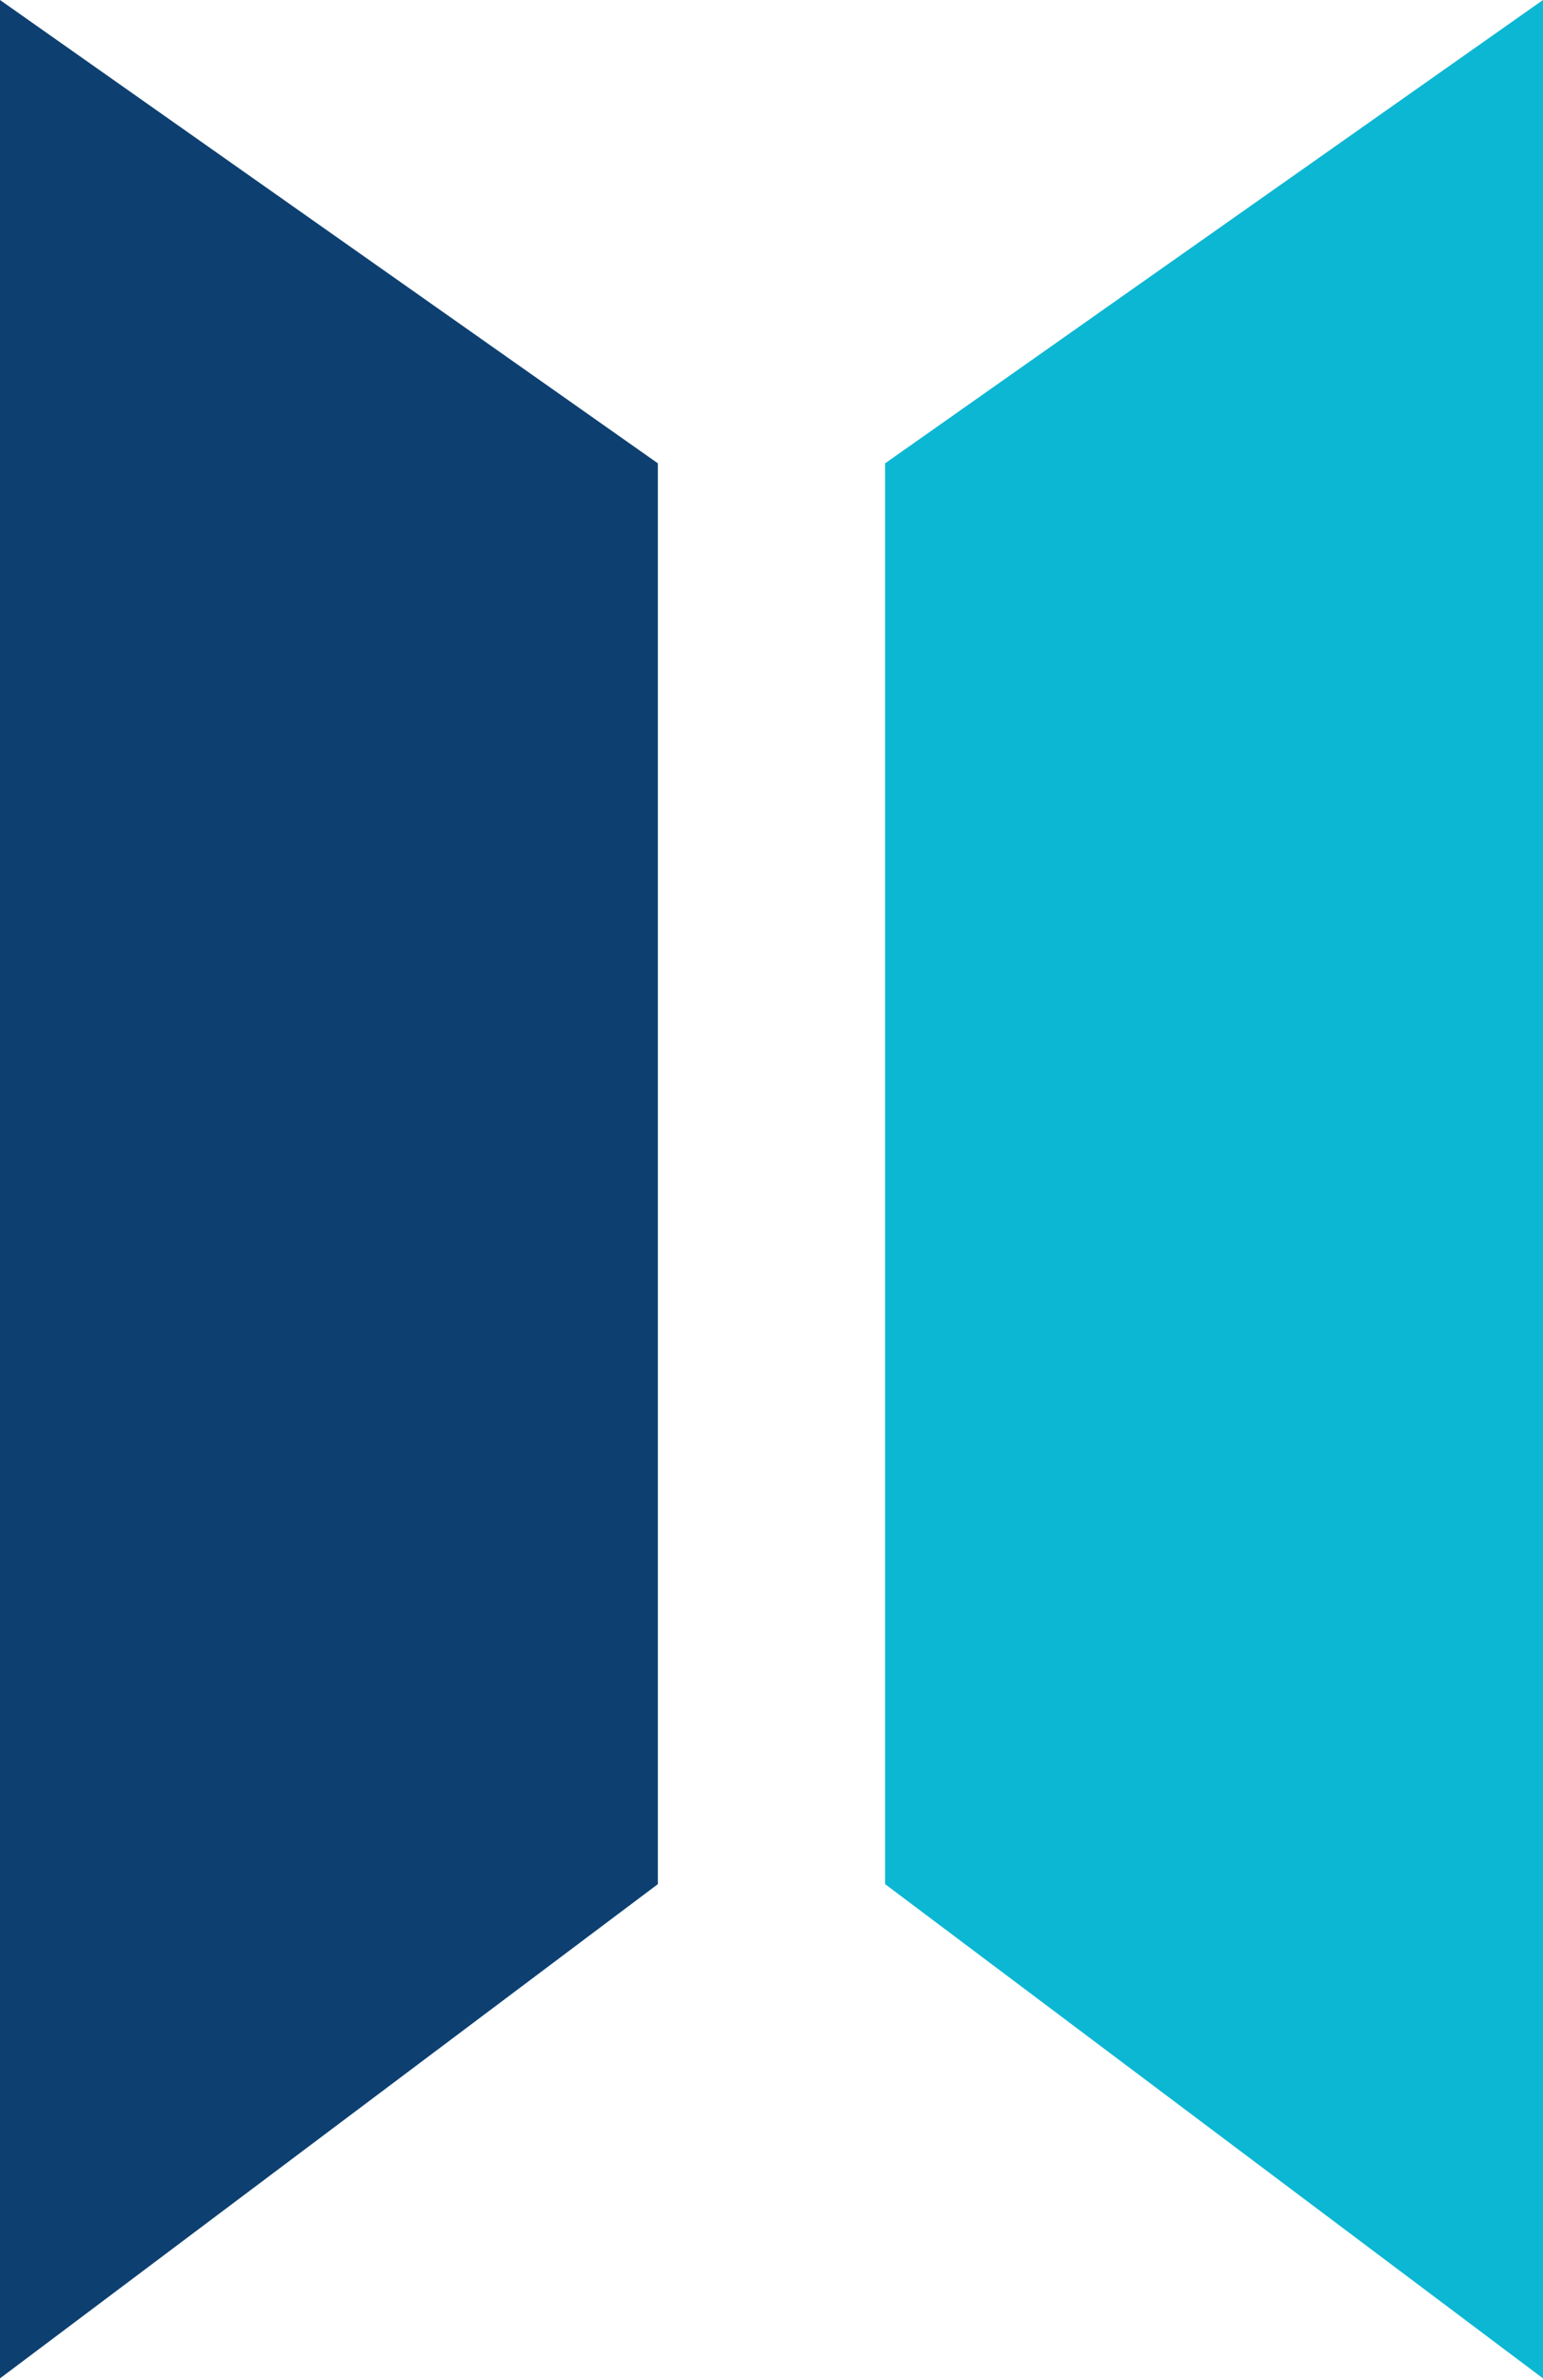 <svg width="360" height="555" viewBox="0 0 360 555" fill="none" xmlns="http://www.w3.org/2000/svg">
<g clip-path="url(#clip0_51_16)">
<path d="M153.485 108.038L0 0V554.595L153.485 439.354V108.038Z" fill="#0D4071"/>
<path d="M206.513 108.038L359.997 0V554.595L206.513 439.354V108.038Z" fill="#0CB7D3"/>
</g>
<defs>
<clipPath id="clip0_51_16">
<rect width="360" height="554.595" fill="white"/>
</clipPath>
</defs>
</svg>
